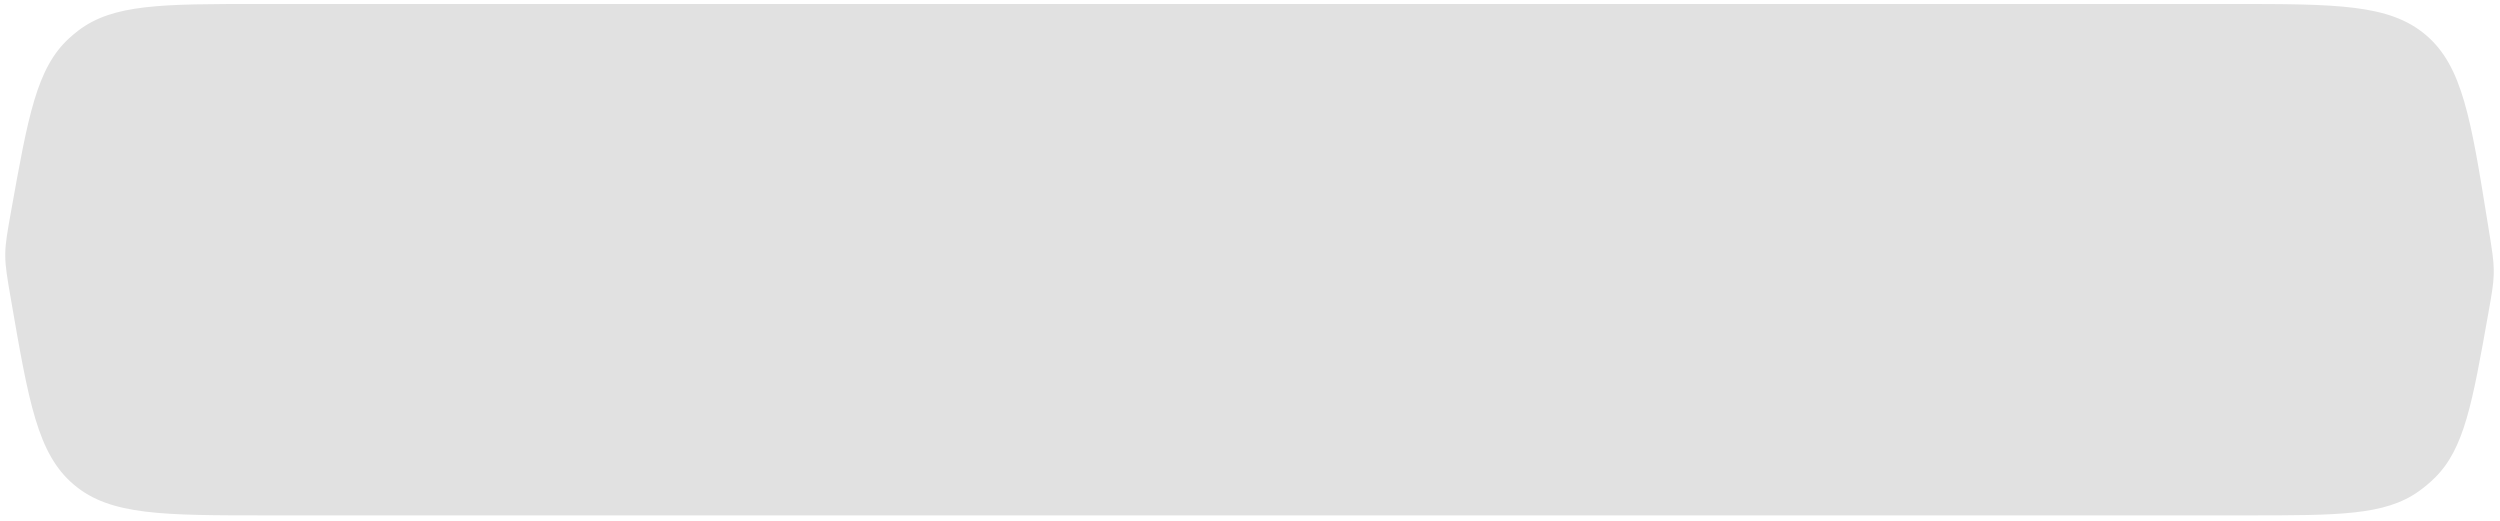 <?xml version="1.0" encoding="UTF-8"?> <svg xmlns="http://www.w3.org/2000/svg" width="288" height="60" viewBox="0 0 288 60" fill="none"> <path d="M1.275 24.346C3.245 13.341 4.23 7.839 7.952 4.417C8.295 4.101 8.653 3.802 9.024 3.52C13.048 0.459 18.638 0.459 29.818 0.459L256.963 0.459C269.164 0.459 275.265 0.459 279.469 4.041C283.674 7.622 284.643 13.646 286.582 25.692L286.735 26.642C287.09 28.849 287.268 29.952 287.281 31.064C287.283 31.261 287.281 31.457 287.276 31.654C287.245 32.765 287.05 33.866 286.659 36.067C284.809 46.483 283.885 51.691 280.491 55.043C279.909 55.618 279.281 56.144 278.614 56.616C274.72 59.372 269.421 59.372 258.823 59.372C173.108 59.372 116.151 59.372 30.777 59.372C18.756 59.372 12.745 59.372 8.569 55.883C8.538 55.857 8.507 55.831 8.476 55.805C4.329 52.282 3.302 46.324 1.247 34.409C0.827 31.974 0.617 30.756 0.607 29.536C0.606 29.42 0.607 29.304 0.608 29.187C0.626 27.968 0.843 26.76 1.275 24.346Z" fill="#E1E1E1"></path> </svg> 